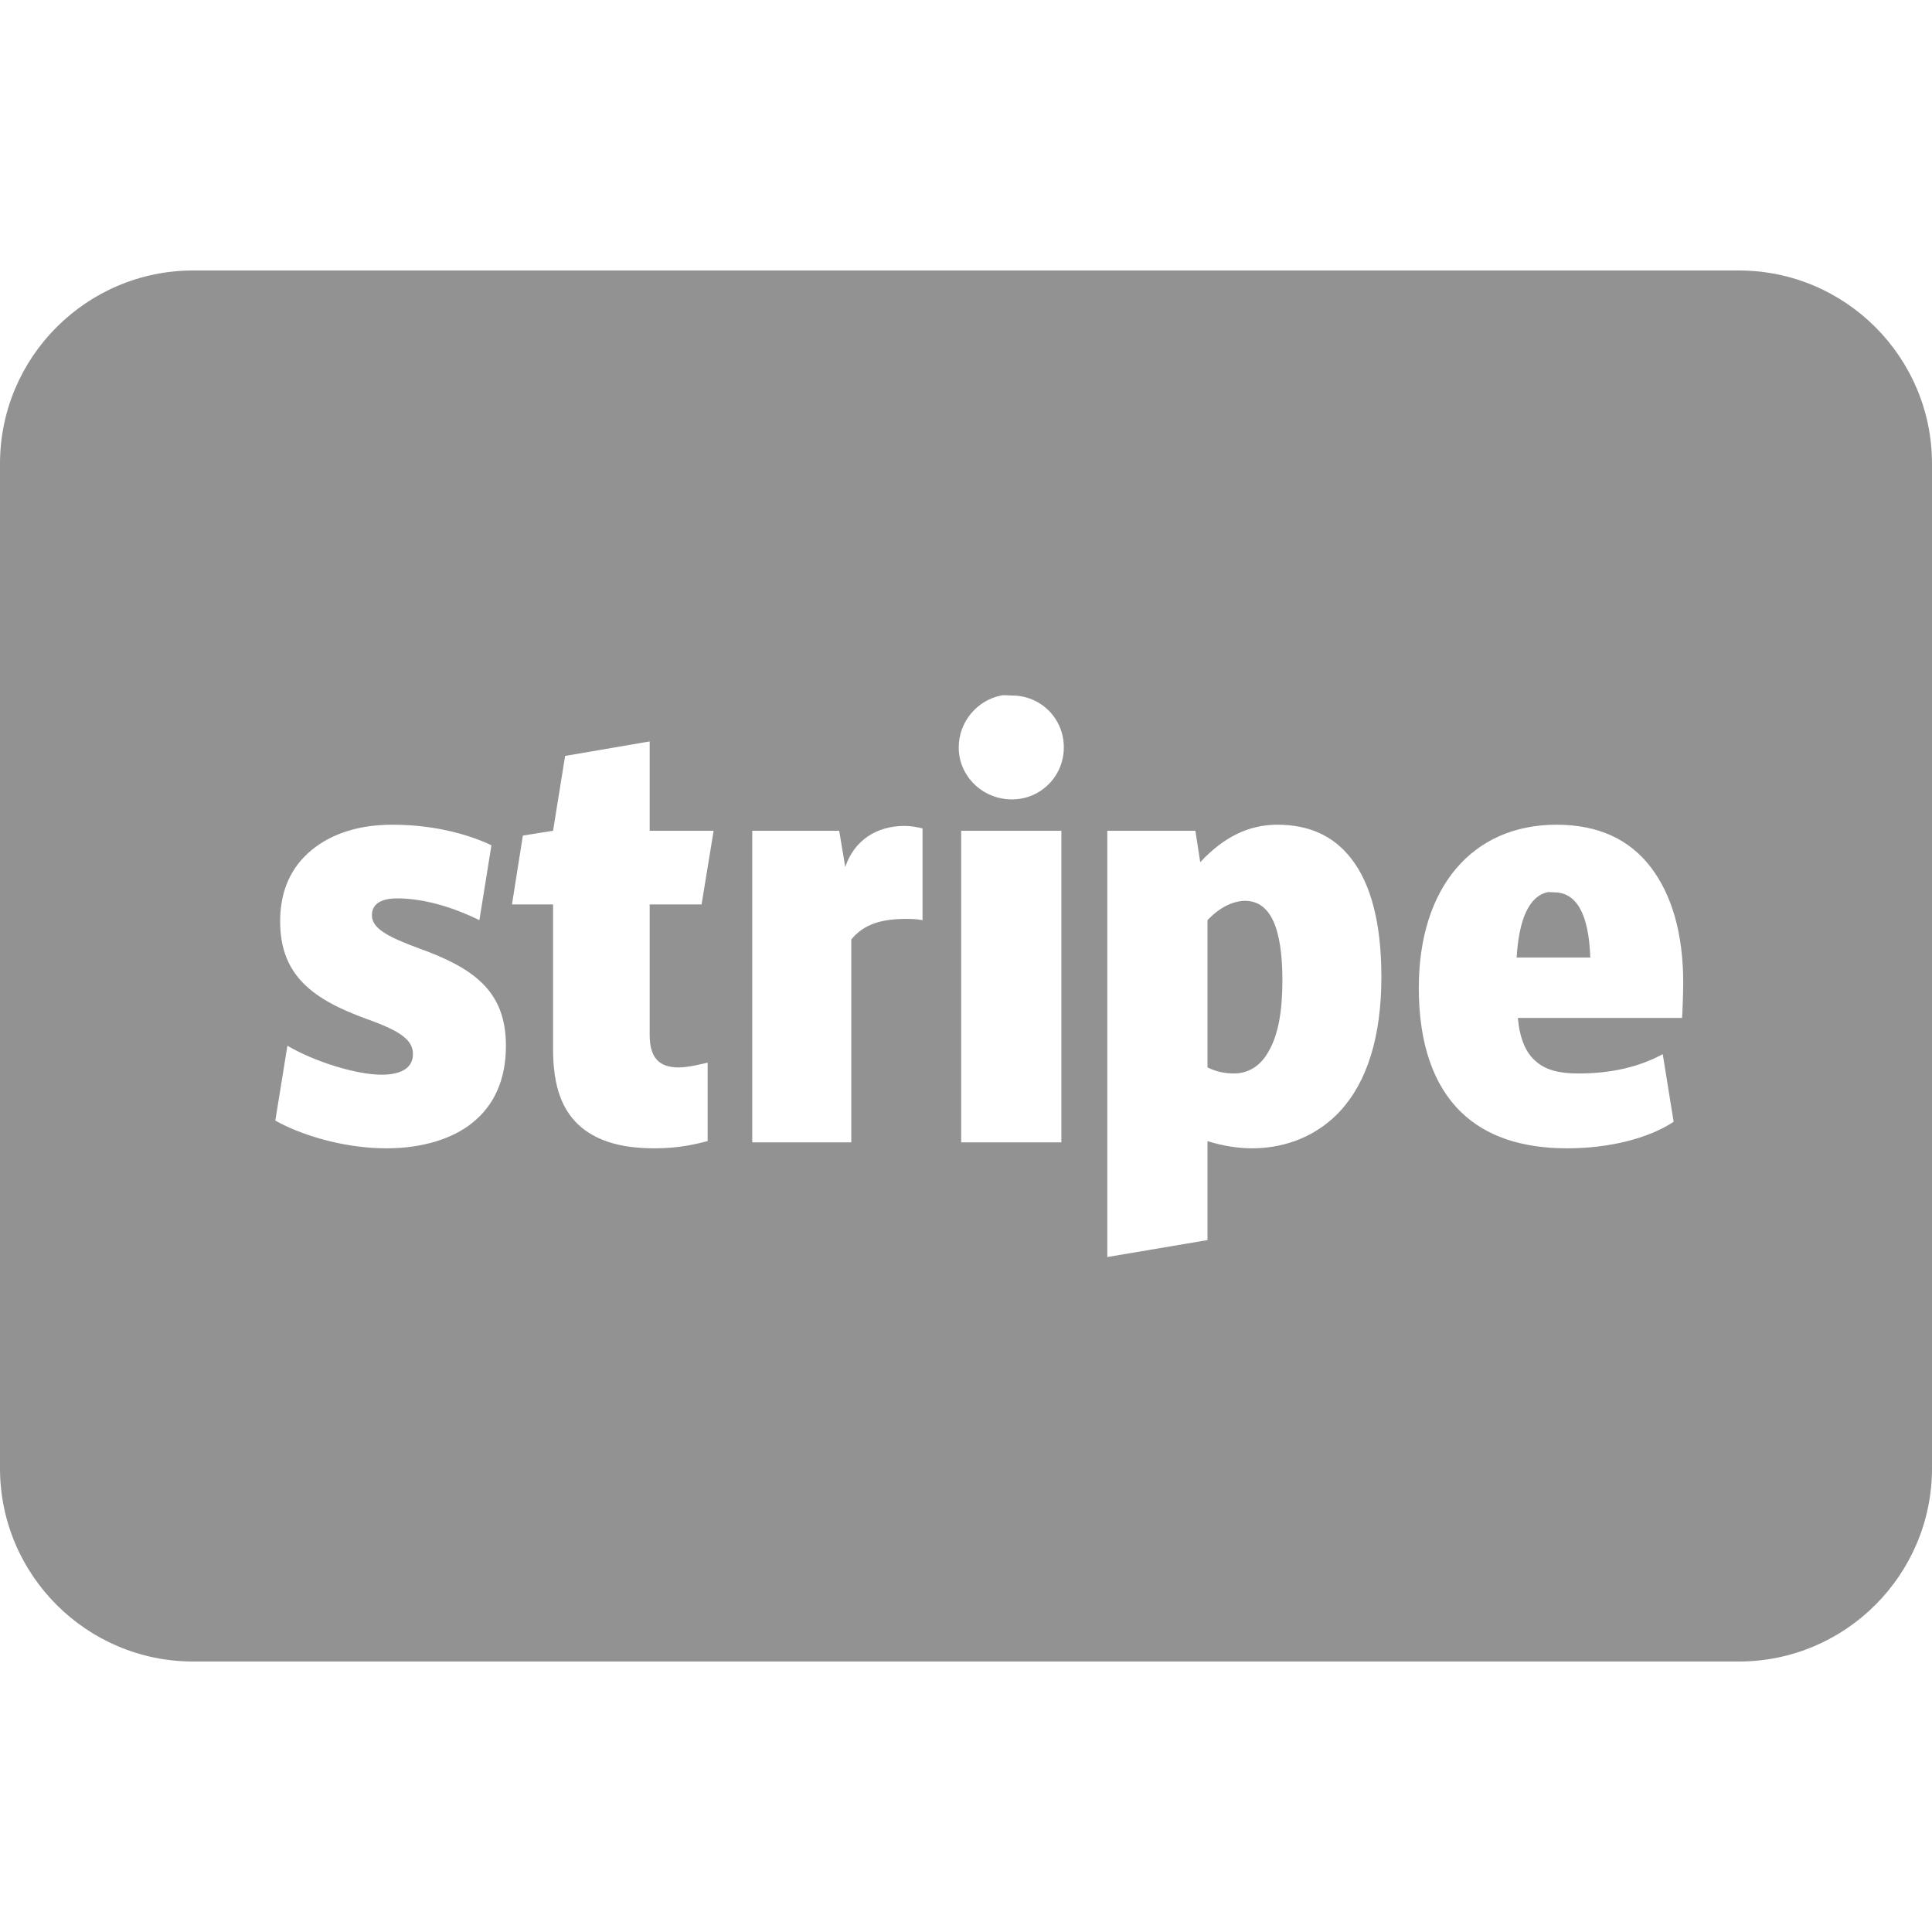 <svg xmlns="http://www.w3.org/2000/svg" width="30" height="30" fill="none" viewBox="0 0 30 30"><path fill="#929292" d="M3 4.2C1.345 4.2 0 5.546 0 7.2V22.8C0 24.455 1.345 25.8 3 25.8H27C28.655 25.8 30 24.455 30 22.8V7.2C30 5.546 28.655 4.2 27 4.2H3ZM15.544 10.8C15.598 10.789 15.656 10.8 15.713 10.8C16.16 10.8 16.519 11.152 16.519 11.606C16.519 12.054 16.16 12.413 15.713 12.413C15.258 12.413 14.887 12.054 14.887 11.606C14.887 11.21 15.171 10.875 15.544 10.8ZM10.088 11.513V12.9H11.081L10.894 14.044H10.088V16.069C10.088 16.423 10.233 16.575 10.537 16.575C10.681 16.575 10.894 16.524 10.988 16.5V17.719C10.819 17.761 10.561 17.831 10.162 17.831C9.647 17.831 9.293 17.719 9.037 17.513C8.733 17.264 8.588 16.878 8.588 16.294V14.044H7.95L8.119 12.975L8.588 12.9L8.775 11.738L10.088 11.513ZM6.094 12.806C6.832 12.806 7.371 13.001 7.631 13.125L7.444 14.288C7.116 14.126 6.635 13.95 6.169 13.95C5.913 13.95 5.775 14.039 5.775 14.213C5.775 14.419 6.033 14.55 6.487 14.719C7.338 15.024 7.856 15.375 7.856 16.238C7.856 16.758 7.678 17.163 7.331 17.438C7.022 17.686 6.553 17.831 6 17.831C5.304 17.831 4.636 17.606 4.275 17.4L4.463 16.238C4.884 16.486 5.534 16.688 5.925 16.688C6.241 16.688 6.412 16.575 6.412 16.369C6.412 16.158 6.241 16.017 5.7 15.825C4.861 15.521 4.35 15.15 4.35 14.306C4.35 13.84 4.514 13.467 4.838 13.2C5.149 12.945 5.571 12.806 6.094 12.806ZM19.837 12.806C20.323 12.806 20.707 12.977 20.981 13.331C21.293 13.73 21.45 14.349 21.45 15.169C21.45 16.095 21.23 16.796 20.812 17.25C20.377 17.721 19.828 17.831 19.444 17.831C19.226 17.831 18.987 17.794 18.75 17.719V19.256L17.194 19.519V12.9H18.562L18.637 13.388C19.003 12.996 19.39 12.806 19.837 12.806ZM24.169 12.806C24.809 12.806 25.296 13.027 25.631 13.463C25.959 13.892 26.137 14.492 26.137 15.263C26.137 15.375 26.126 15.731 26.119 15.806H23.569C23.599 16.123 23.688 16.346 23.85 16.481C23.998 16.613 24.209 16.669 24.506 16.669C25.003 16.669 25.439 16.575 25.819 16.369L25.988 17.419C25.603 17.674 24.996 17.831 24.337 17.831C23.623 17.831 23.072 17.642 22.688 17.269C22.259 16.854 22.031 16.207 22.031 15.338C22.031 13.784 22.859 12.806 24.169 12.806ZM14.044 12.825C14.137 12.825 14.22 12.839 14.325 12.863V14.288C14.22 14.269 14.145 14.269 14.062 14.269C13.69 14.269 13.411 14.351 13.219 14.588V17.738H11.681V12.9H13.031L13.125 13.463C13.261 13.053 13.608 12.825 14.044 12.825ZM14.925 12.9H16.481V17.738H14.925V12.9ZM24.019 13.856C23.744 13.927 23.587 14.267 23.55 14.869H24.694C24.67 14.185 24.478 13.856 24.131 13.856C24.087 13.856 24.059 13.847 24.019 13.856ZM19.331 13.988C19.244 13.988 19.01 14.014 18.75 14.288V16.575C18.874 16.636 19.008 16.669 19.163 16.669C19.385 16.669 19.582 16.549 19.706 16.313C19.849 16.064 19.913 15.696 19.913 15.225C19.913 14.398 19.723 13.988 19.331 13.988Z"/></svg>